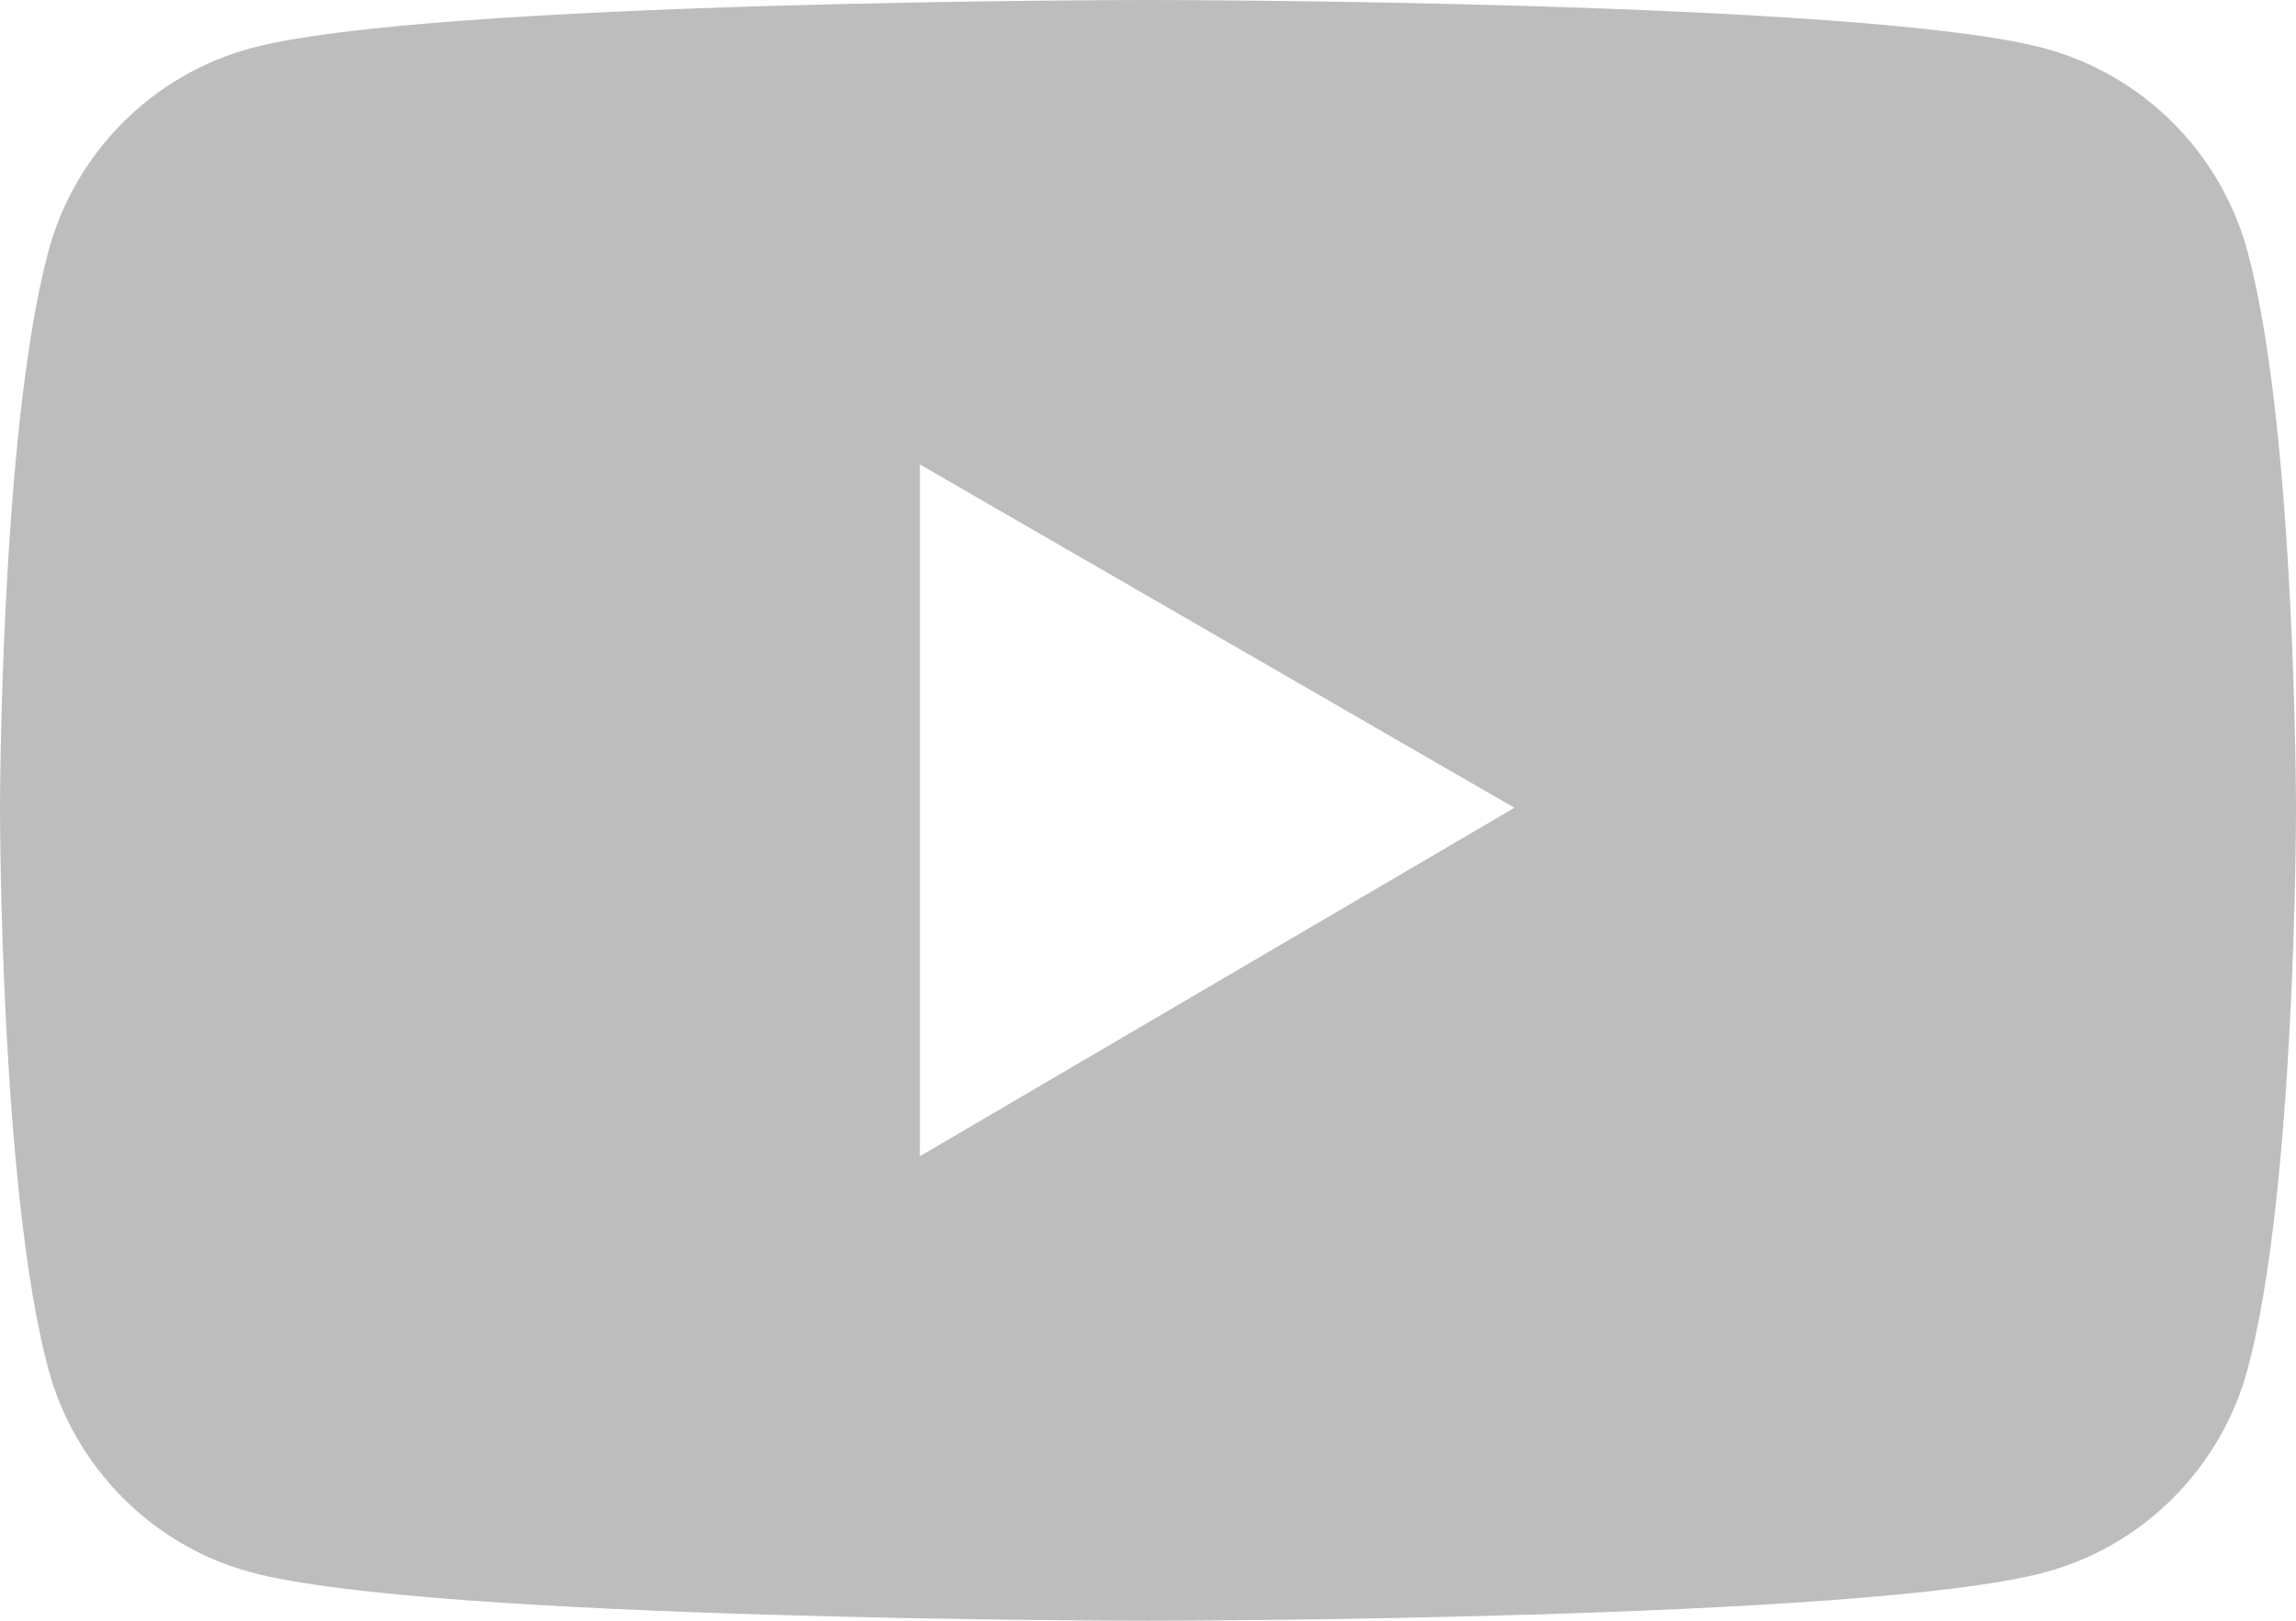 <?xml version="1.0" encoding="UTF-8"?> <svg xmlns="http://www.w3.org/2000/svg" width="17" height="12" viewBox="0 0 17 12" fill="none"> <path d="M16.645 1.875C16.548 1.512 16.359 1.181 16.095 0.915C15.831 0.649 15.503 0.457 15.143 0.359C13.816 7.28923e-08 8.5 0 8.5 0C8.5 0 3.184 -7.28923e-08 1.857 0.357C1.497 0.455 1.168 0.646 0.905 0.912C0.641 1.178 0.451 1.509 0.355 1.873C-7.23771e-08 3.21 0 6 0 6C0 6 -7.23771e-08 8.79 0.355 10.126C0.55 10.863 1.127 11.444 1.857 11.641C3.184 12 8.5 12 8.5 12C8.5 12 13.816 12 15.143 11.641C15.875 11.444 16.45 10.863 16.645 10.126C17 8.79 17 6 17 6C17 6 17 3.21 16.645 1.875ZM6.811 8.561V3.439L11.213 5.981L6.811 8.561Z" fill="#BDBDBD"></path> </svg> 